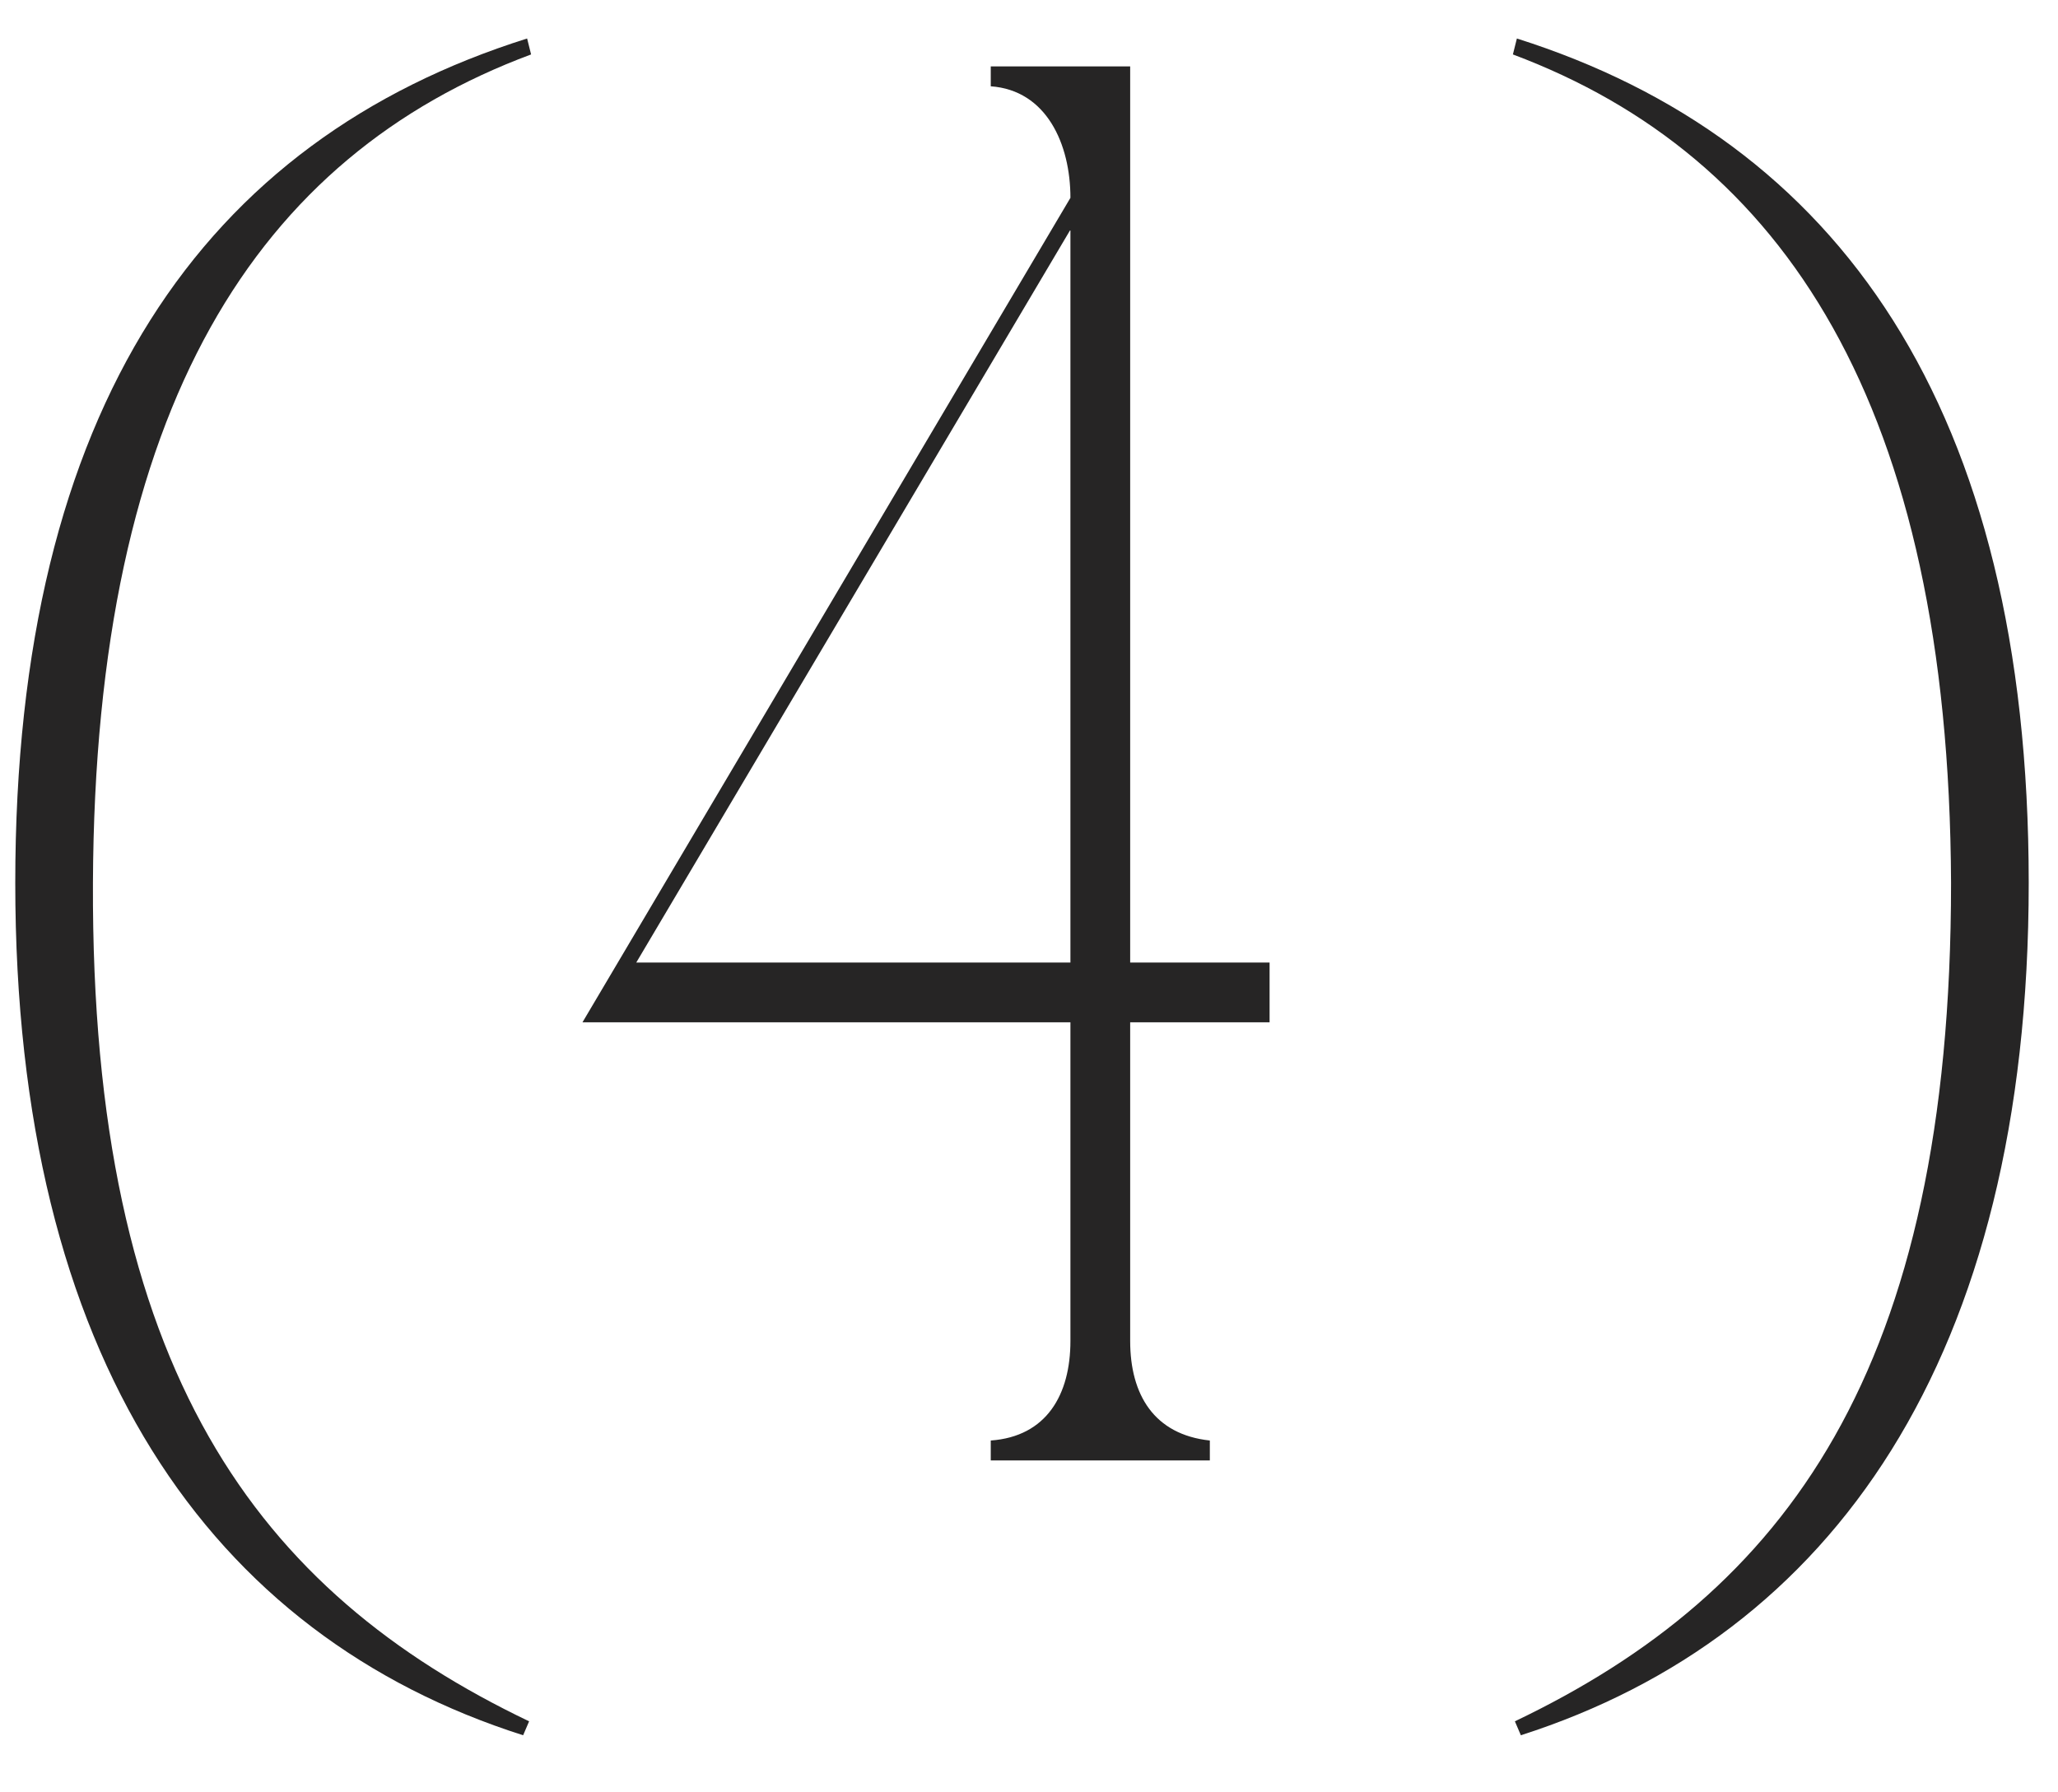 <?xml version="1.0" encoding="UTF-8"?> <svg xmlns="http://www.w3.org/2000/svg" width="31" height="27" viewBox="0 0 31 27" fill="none"><path d="M1.4 13.3C1.37 20.65 3.89 23.98 7.97 25.93L7.88 26.14C3.17 24.64 0.23 20.47 0.23 13.3C0.23 6.13 3.08 2.11 7.94 0.58L8 0.82C3.89 2.35 1.43 6.1 1.4 13.3Z" fill="#262525"></path><path d="M19.124 14.5V15.4H17.024V20.2C17.024 21.01 17.384 21.61 18.224 21.7V22H14.924V21.7C15.764 21.64 16.124 21.01 16.124 20.2V15.4H8.774L16.124 2.98C16.124 2.17 15.764 1.36 14.924 1.3V1H17.024V14.5H19.124ZM16.124 3.46L9.584 14.5H16.124V3.46Z" fill="#262525"></path><path d="M29.389 13.3C29.359 6.1 26.869 2.35 22.789 0.82L22.849 0.58C27.679 2.11 30.559 6.13 30.559 13.3C30.559 20.47 27.589 24.64 22.909 26.14L22.819 25.93C26.899 23.98 29.389 20.65 29.389 13.3Z" fill="#262525"></path></svg> 